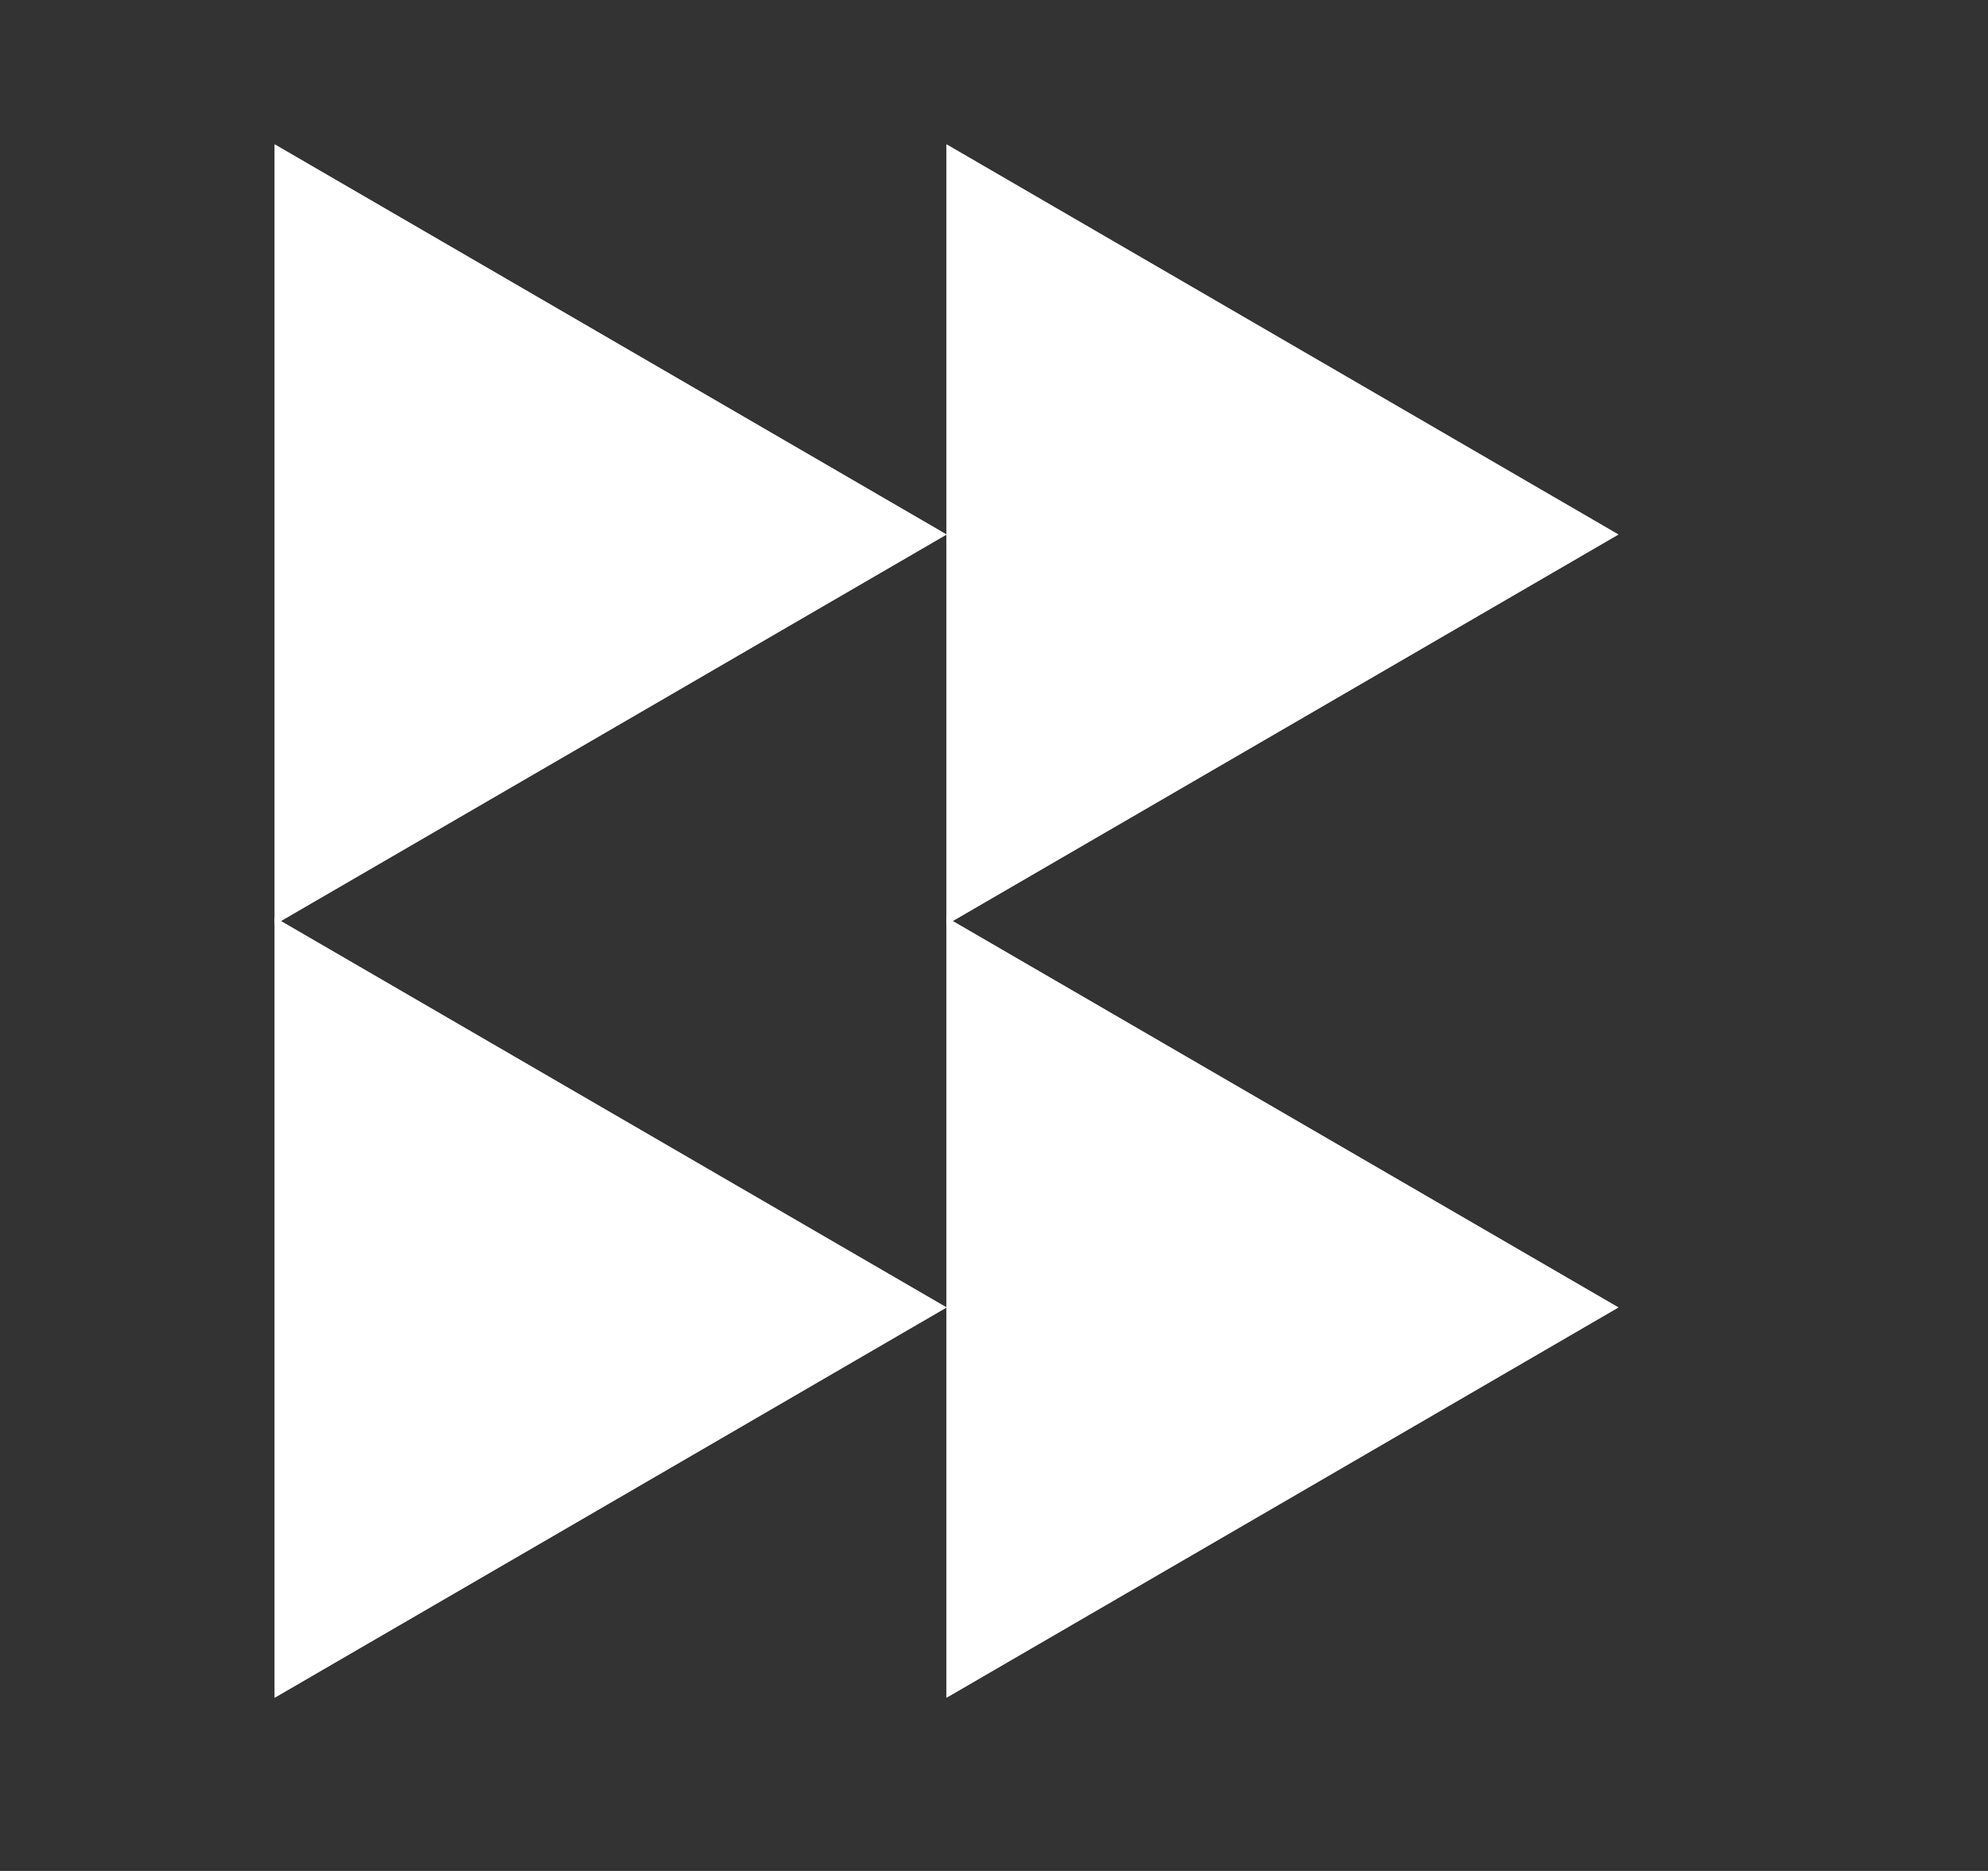 <svg width="17" height="16" viewBox="0 0 17 16" fill="none" xmlns="http://www.w3.org/2000/svg">
<rect x="0" y="0" width="17" height="16" fill="#333333" stroke="none"/>
<path d="M2.349 4.571V1.235L5.222 2.903L8.094 4.571L5.222 6.239L2.349 7.907V4.571Z" fill="white"/>
<path fill-rule="evenodd" clip-rule="evenodd" d="M2.368 1.268V7.874L5.212 6.223L5.222 6.239L2.349 7.907V1.235L8.094 4.571L5.222 6.239L5.212 6.223L8.057 4.571L5.212 2.92L2.368 1.268Z" fill="white"/>
<path d="M8.094 4.571V1.235L10.967 2.903L13.839 4.571L10.967 6.239L8.094 7.907V4.571Z" fill="white"/>
<path fill-rule="evenodd" clip-rule="evenodd" d="M8.113 1.268V7.874L13.802 4.571L10.957 2.92L8.113 1.268ZM8.094 7.907L13.839 4.571L8.094 1.235V7.907Z" fill="white"/>
<path d="M2.349 11.181V7.846L5.222 9.514L8.094 11.181L5.222 12.85L2.349 14.518V11.181Z" fill="white"/>
<path fill-rule="evenodd" clip-rule="evenodd" d="M2.368 7.879V14.485L8.057 11.181L2.368 7.879ZM2.349 14.518L8.094 11.181L2.349 7.846V14.518Z" fill="white"/>
<path d="M8.094 11.181V7.846L10.967 9.514L13.839 11.181L10.967 12.85L8.094 14.518V11.181Z" fill="white"/>
<path fill-rule="evenodd" clip-rule="evenodd" d="M8.113 7.879V14.485L13.802 11.181L10.957 9.53L8.113 7.879ZM8.094 14.518L13.839 11.181L8.094 7.846V14.518Z" fill="white"/>
</svg>
